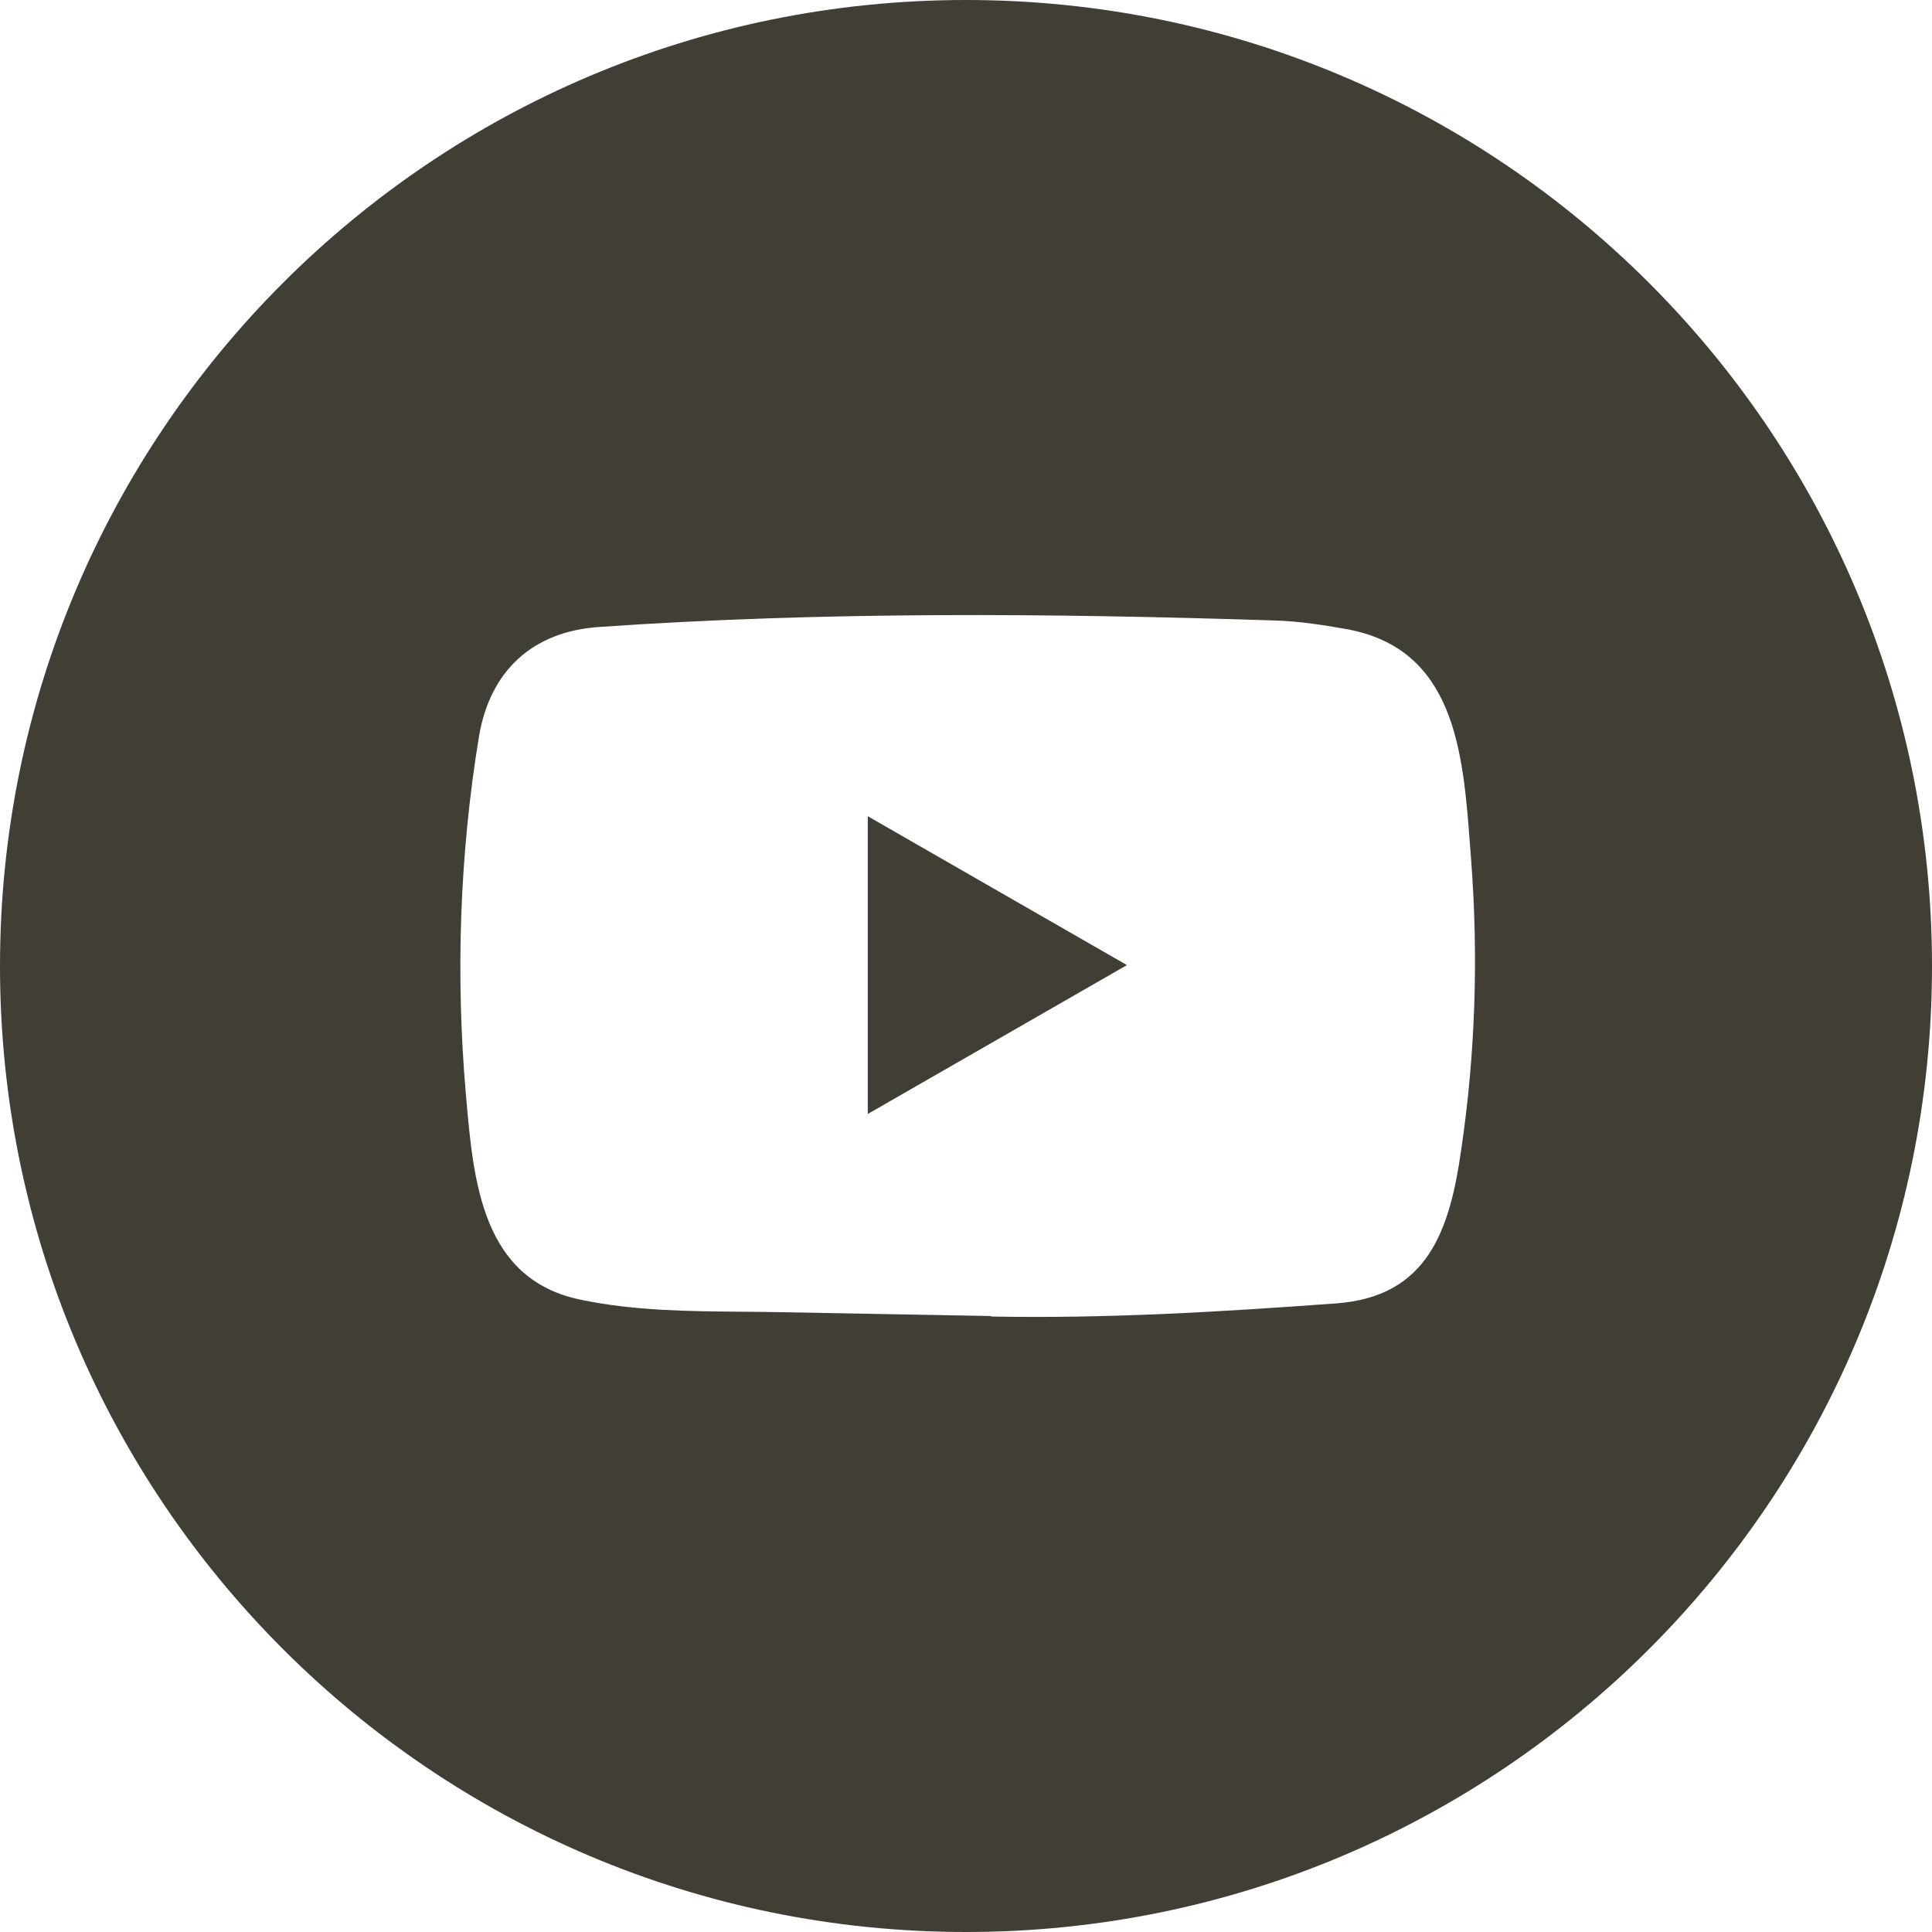 <?xml version="1.0" encoding="UTF-8"?> <svg xmlns="http://www.w3.org/2000/svg" width="512" height="512" viewBox="0 0 512 512" fill="none"><path fill-rule="evenodd" clip-rule="evenodd" d="M256 512C397.385 512 512 397.385 512 256C512 114.615 397.385 0 256 0C114.615 0 0 114.615 0 256C0 397.385 114.615 512 256 512ZM207.236 347.747L262.401 348.756C262.489 348.756 262.665 348.756 262.664 348.892C293.384 349.466 323.315 347.664 353.948 345.425C378.398 343.713 384.191 325.978 387.22 304.83C390.994 279.288 391.828 253.439 389.853 227.722C389.758 226.503 389.666 225.272 389.573 224.034C387.733 199.428 385.665 171.773 356.582 166.675C350.394 165.578 344.075 164.613 337.799 164.437C278.377 162.512 218.427 162.023 158.873 166.149C141.231 167.286 129.823 177.733 126.924 195.241C121.79 226.445 120.736 258.482 123.457 289.948C123.491 290.333 123.525 290.719 123.559 291.106C125.504 313.241 127.777 339.107 153.958 344.455C168.052 347.387 182.403 347.504 196.78 347.622C200.265 347.65 203.751 347.679 207.236 347.747ZM258.592 278.77C249.091 284.231 239.568 289.704 229.969 295.215V216.307C240.556 222.379 251.067 228.424 261.59 234.474C273.883 241.543 286.191 248.62 298.652 255.761C285.243 263.453 271.94 271.099 258.592 278.77Z" fill="#413E36"></path></svg> 